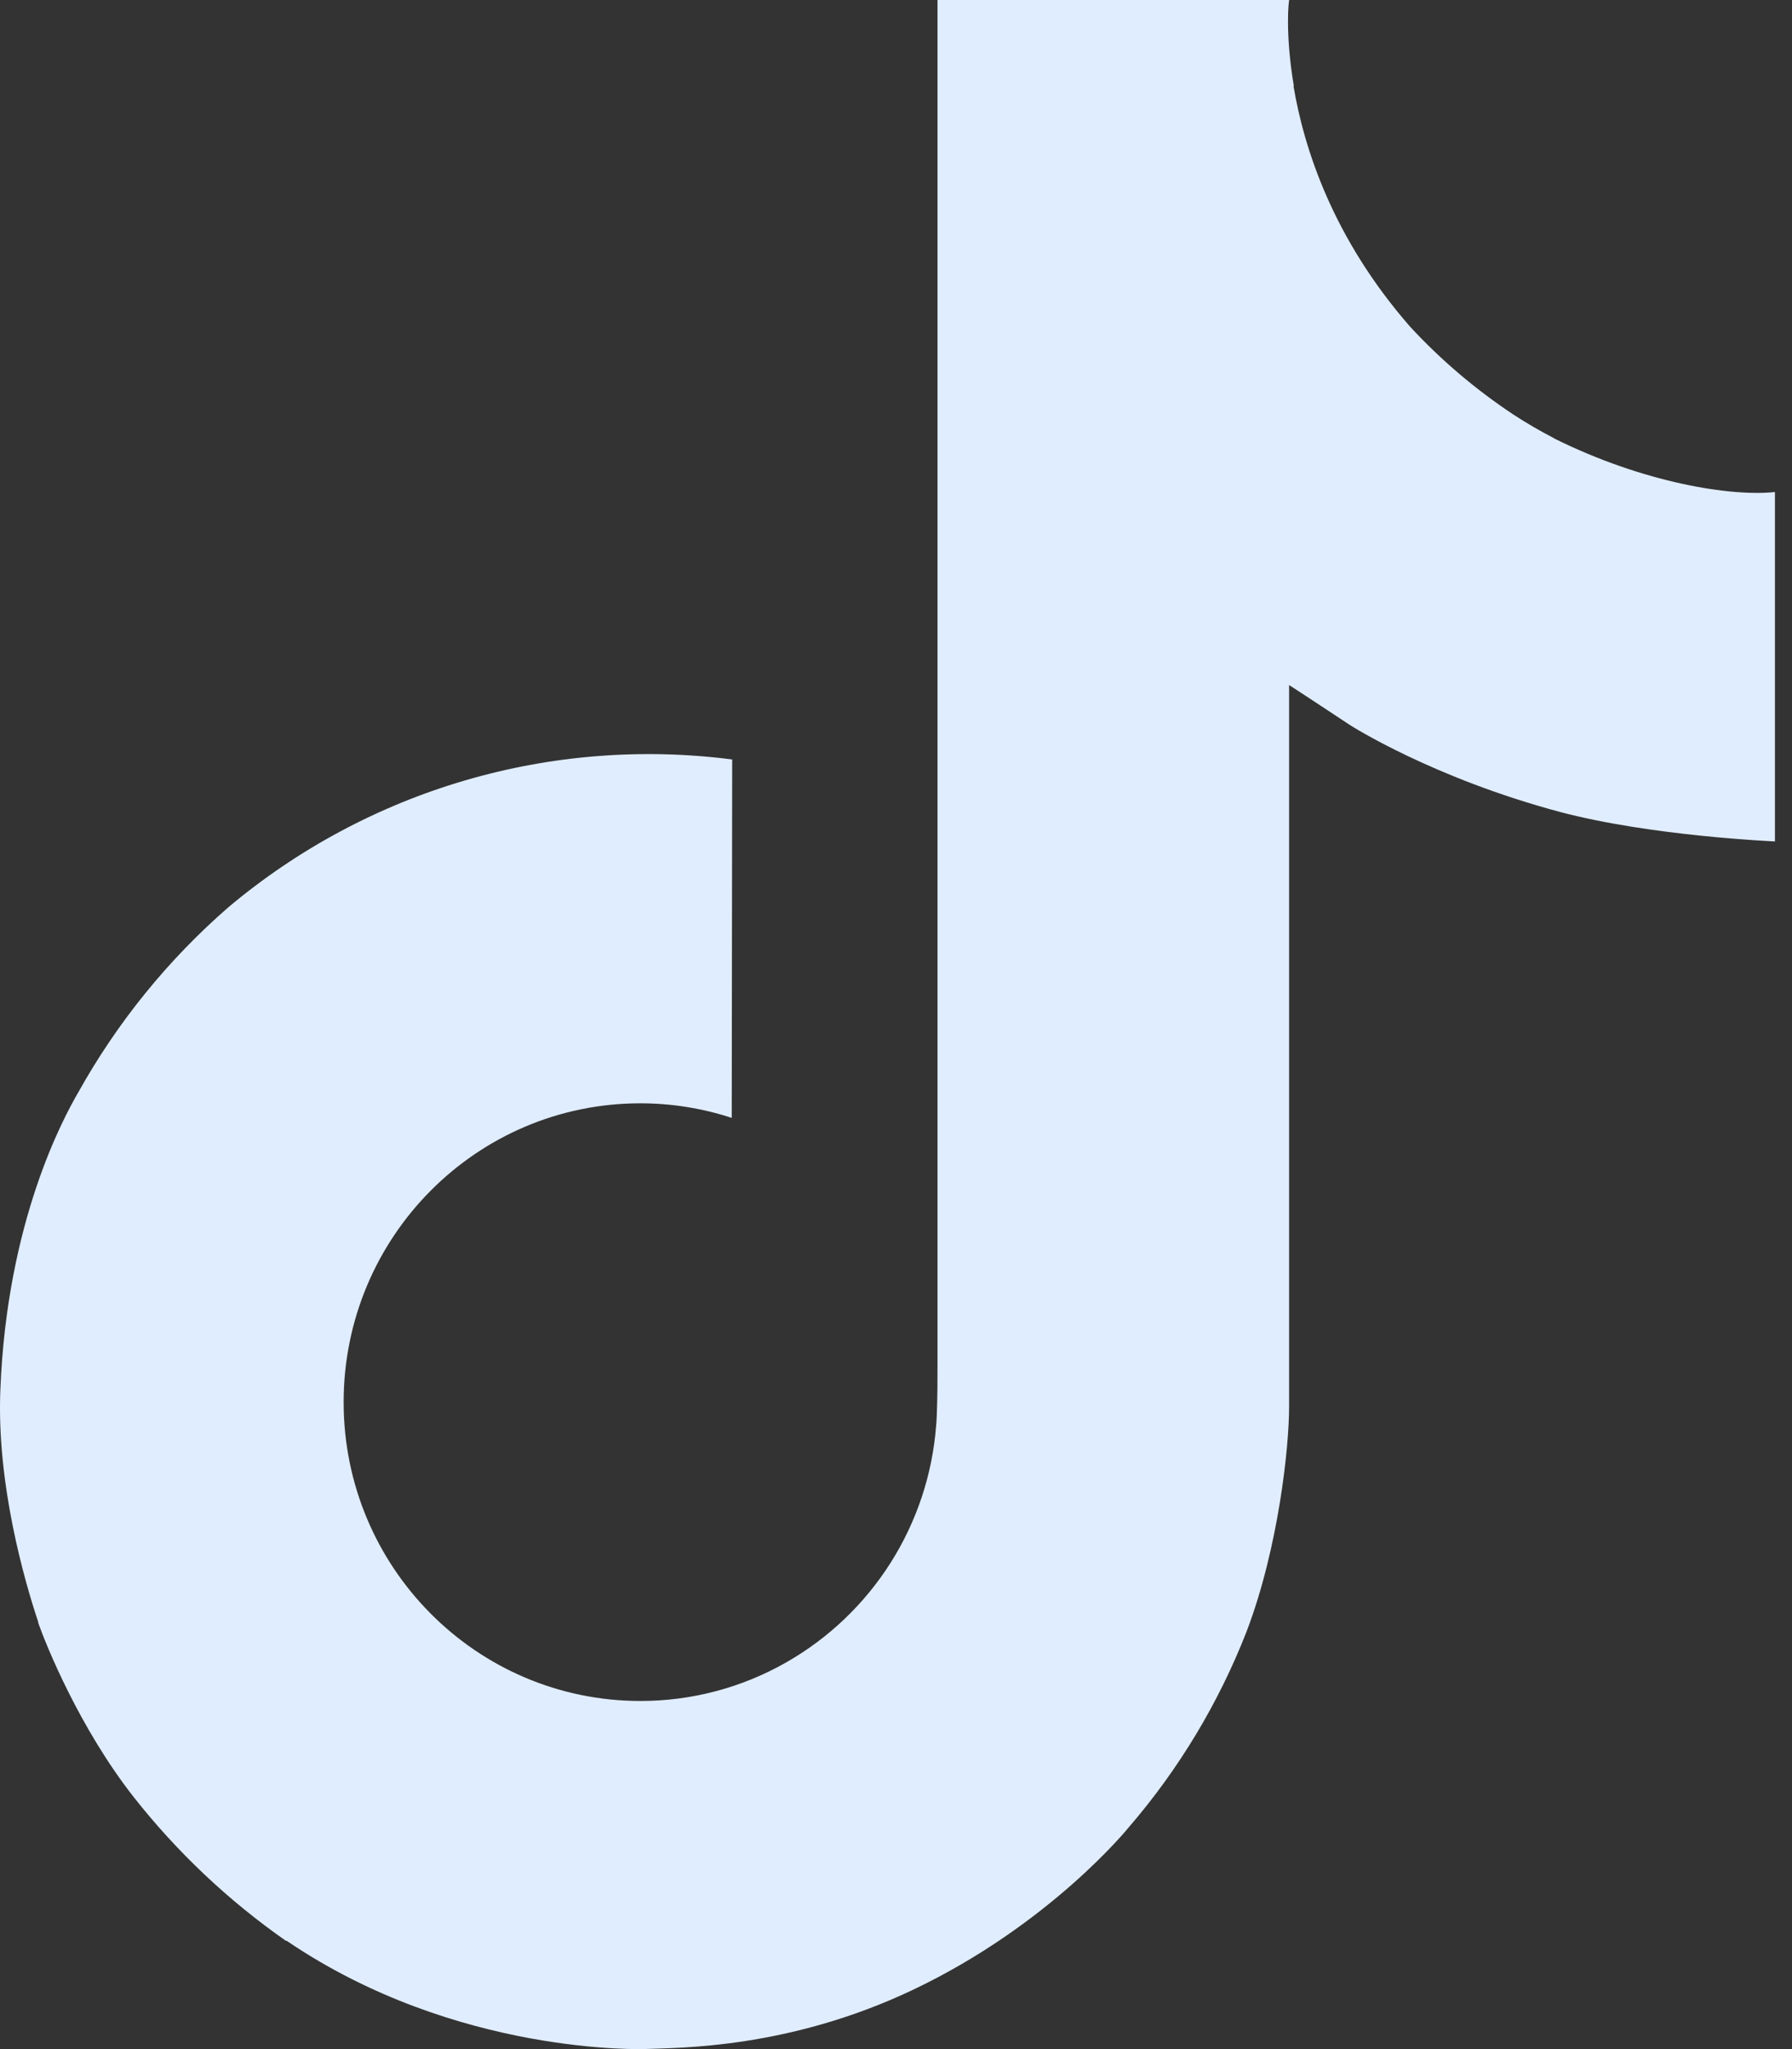 <svg width="84" height="96" viewBox="0 0 84 96" fill="none" xmlns="http://www.w3.org/2000/svg">
<rect x="0" y="0" width="84" height="96" fill="#333333" stroke="none"/>
<path d="M72.841 20.529C72.193 20.194 71.562 19.827 70.951 19.429C69.175 18.254 67.546 16.87 66.1 15.307C62.478 11.165 61.126 6.963 60.631 4.023H60.648C60.234 1.579 60.405 0 60.435 0H43.946V63.751C43.946 64.604 43.946 65.453 43.912 66.289C43.912 66.392 43.899 66.486 43.895 66.601C43.895 66.643 43.895 66.695 43.882 66.742V66.78C43.709 69.067 42.976 71.276 41.749 73.213C40.521 75.15 38.836 76.756 36.843 77.889C34.762 79.073 32.41 79.693 30.016 79.69C22.337 79.69 16.108 73.427 16.108 65.692C16.108 57.953 22.337 51.69 30.016 51.69C31.471 51.69 32.917 51.92 34.3 52.373L34.321 35.581C30.123 35.039 25.858 35.374 21.796 36.563C17.734 37.753 13.963 39.772 10.72 42.492C7.878 44.96 5.489 47.906 3.659 51.195C2.964 52.394 0.336 57.219 0.02 65.043C-0.18 69.48 1.155 74.088 1.791 75.987V76.029C2.188 77.147 3.74 80.969 6.266 84.191C8.303 86.776 10.709 89.047 13.408 90.931V90.889L13.446 90.931C21.424 96.349 30.277 95.995 30.277 95.995C31.808 95.931 36.941 95.995 42.768 93.235C49.232 90.172 52.909 85.611 52.909 85.611C55.26 82.886 57.13 79.779 58.438 76.426C59.931 72.501 60.426 67.799 60.426 65.922V32.095C60.627 32.215 63.293 33.977 63.293 33.977C63.293 33.977 67.133 36.438 73.118 38.038C77.41 39.177 83.2 39.42 83.2 39.42V23.051C81.173 23.273 77.056 22.633 72.837 20.534L72.841 20.529Z" fill="#E0EDFF"/>
</svg>
